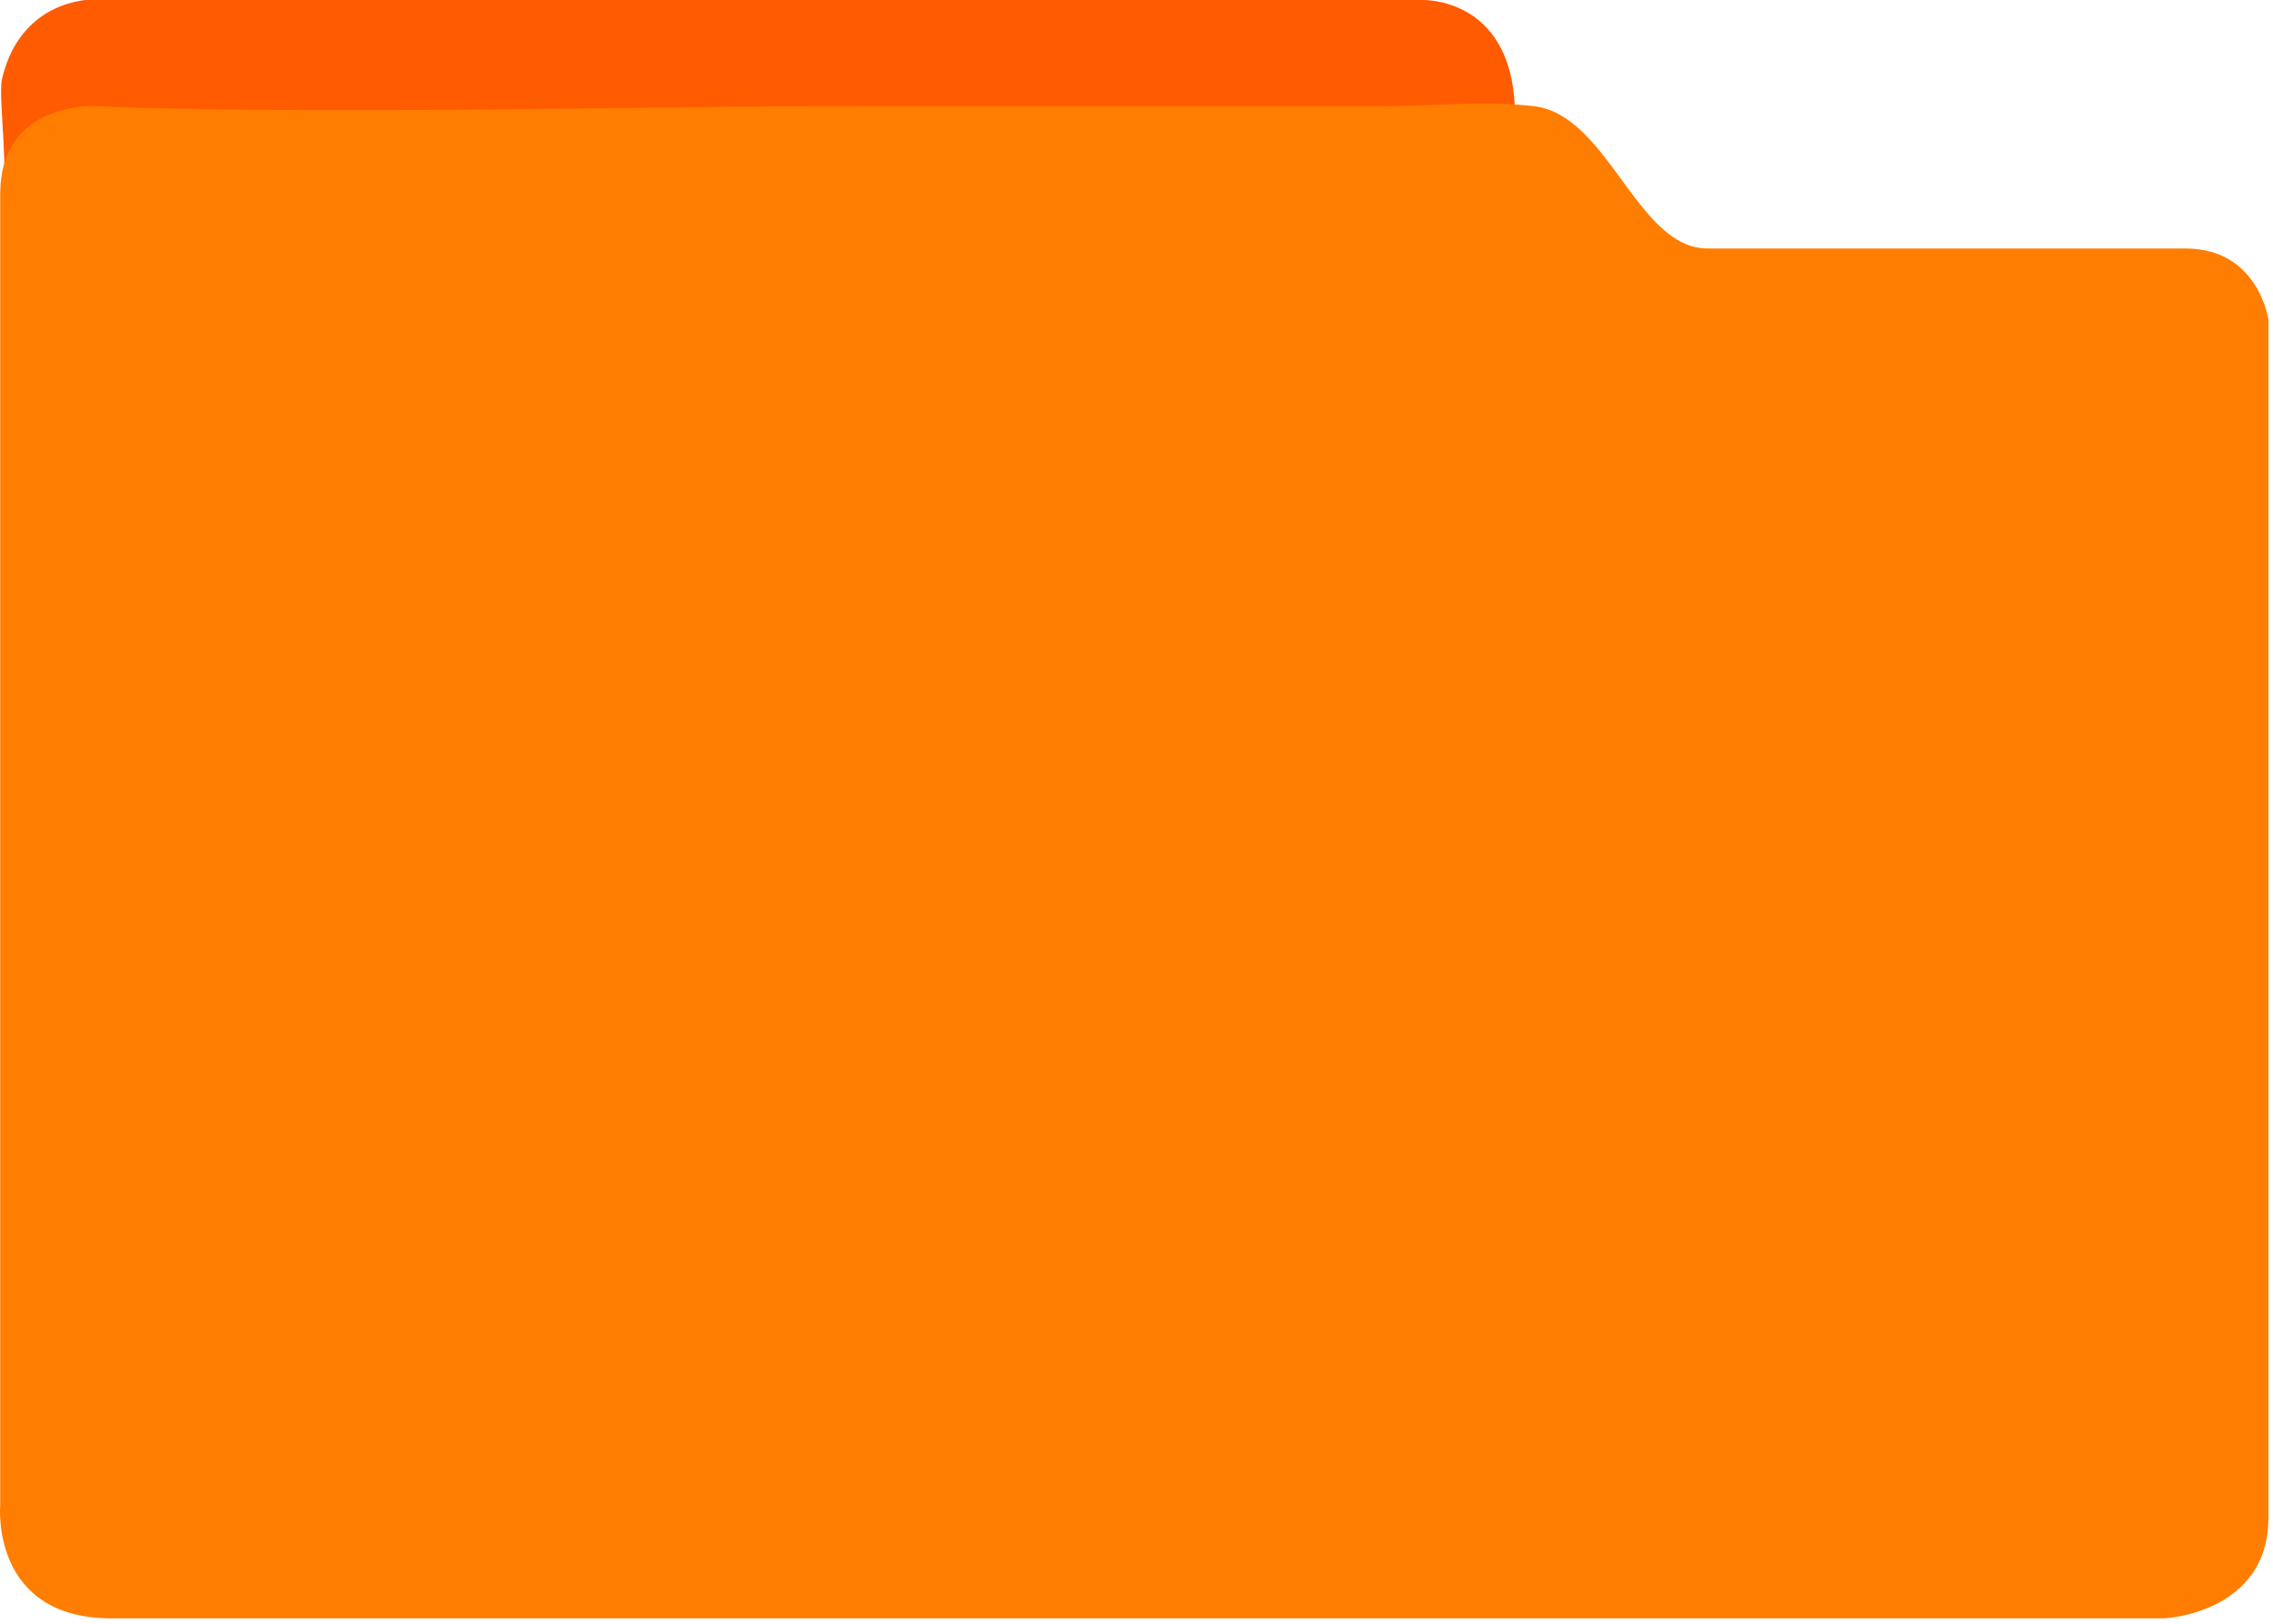 <svg width="259" height="185" viewBox="0 0 259 185" fill="none" xmlns="http://www.w3.org/2000/svg">
<path d="M0.024 22.101C1.204 21.055 -0.238 11.247 0.221 9.024C1.335 4.12 4.612 0.655 9.725 0.001H162.055C162.055 0.001 172.083 -0.391 172.608 12.163V16.216H6.644C6.644 16.216 0.024 22.035 0.024 22.101Z" fill="#FF5B00"/>
<path d="M0.024 22.101V171.501C0.024 171.501 -1.156 184.643 13.133 184.382H246.675C246.675 184.382 258.473 183.793 258.473 172.94V36.42C258.473 36.42 257.359 28.312 249.035 28.312C249.035 28.312 195.68 28.312 194.566 28.312C186.503 28.312 183.292 13.078 174.771 12.097C169.134 11.443 163.038 12.097 157.335 12.097C137.475 12.097 117.614 12.097 97.688 12.097C68.585 12.097 39.286 13.143 10.183 12.097C10.249 12.163 0.024 11.77 0.024 22.101Z" fill="#FF7D00"/>
</svg>
